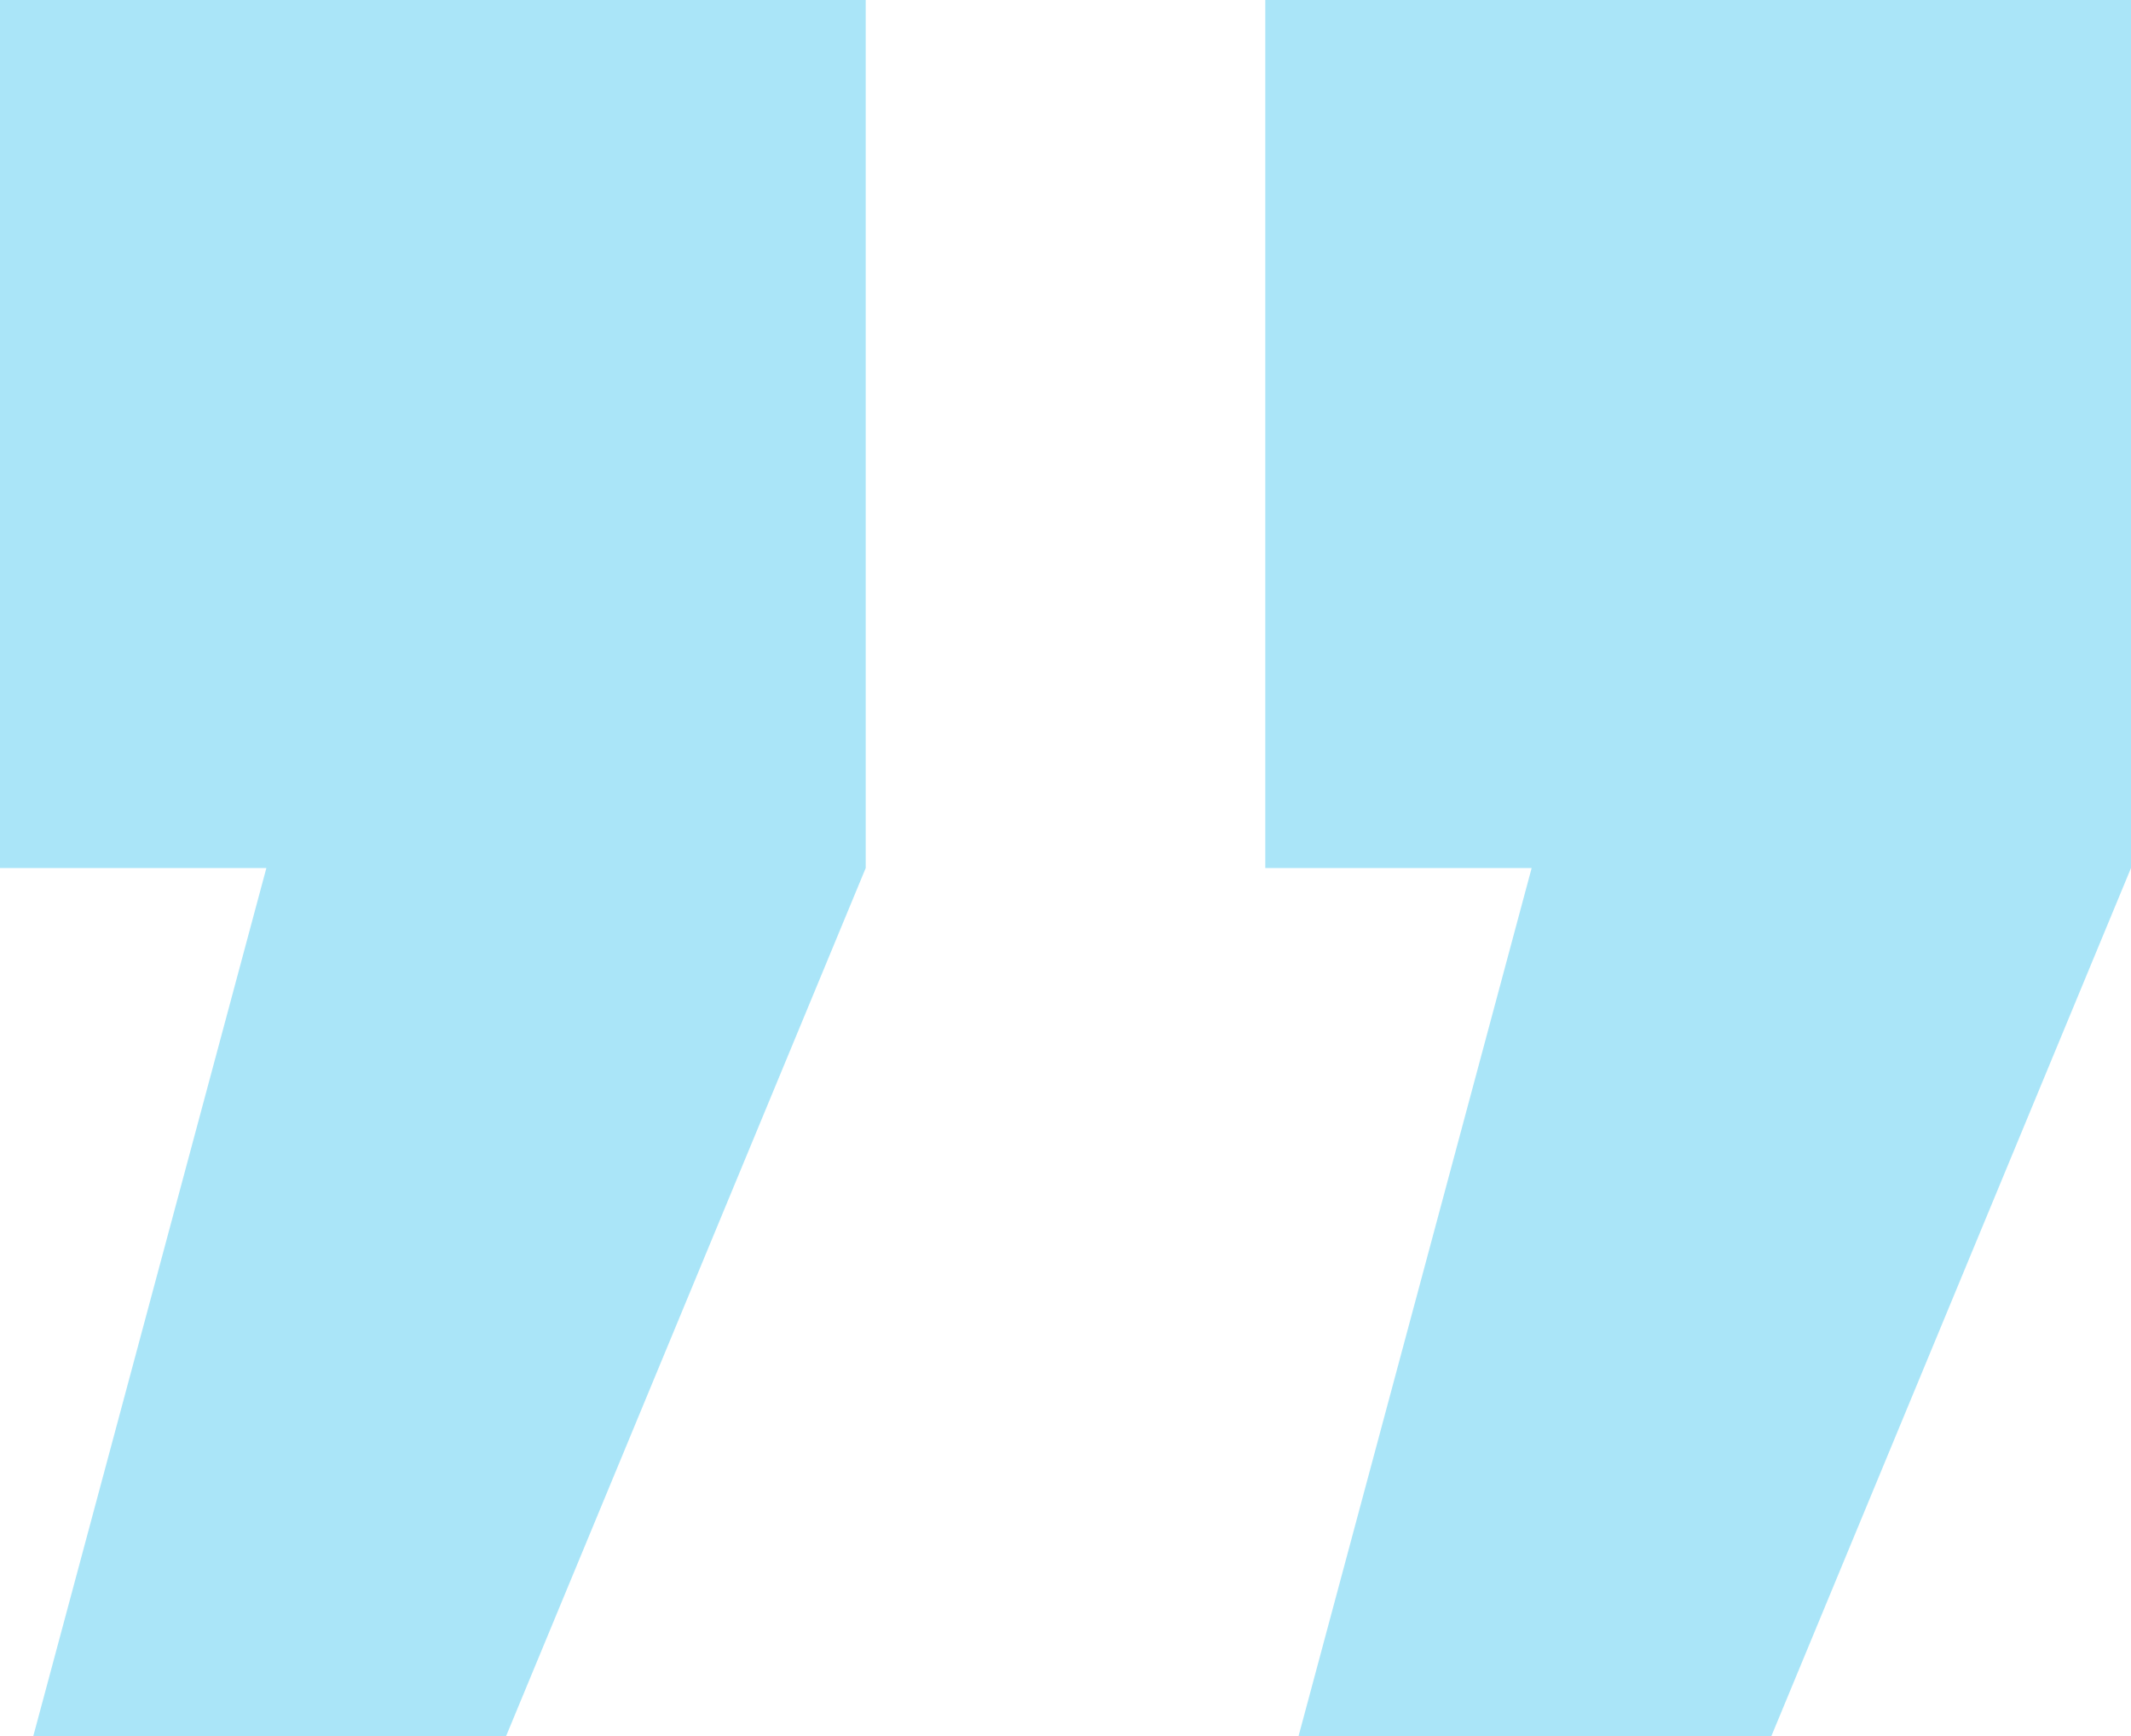 <?xml version="1.0" encoding="UTF-8"?> <svg xmlns="http://www.w3.org/2000/svg" width="108" height="88" viewBox="0 0 108 88" fill="none"> <path opacity="0.5" d="M0 0V44H13.5L1.688 88H25.65L43.875 44V0H0ZM64.125 0V44H77.625L65.812 88H89.775L108 44V0H64.125Z" fill="#56CCF2"></path> </svg> 